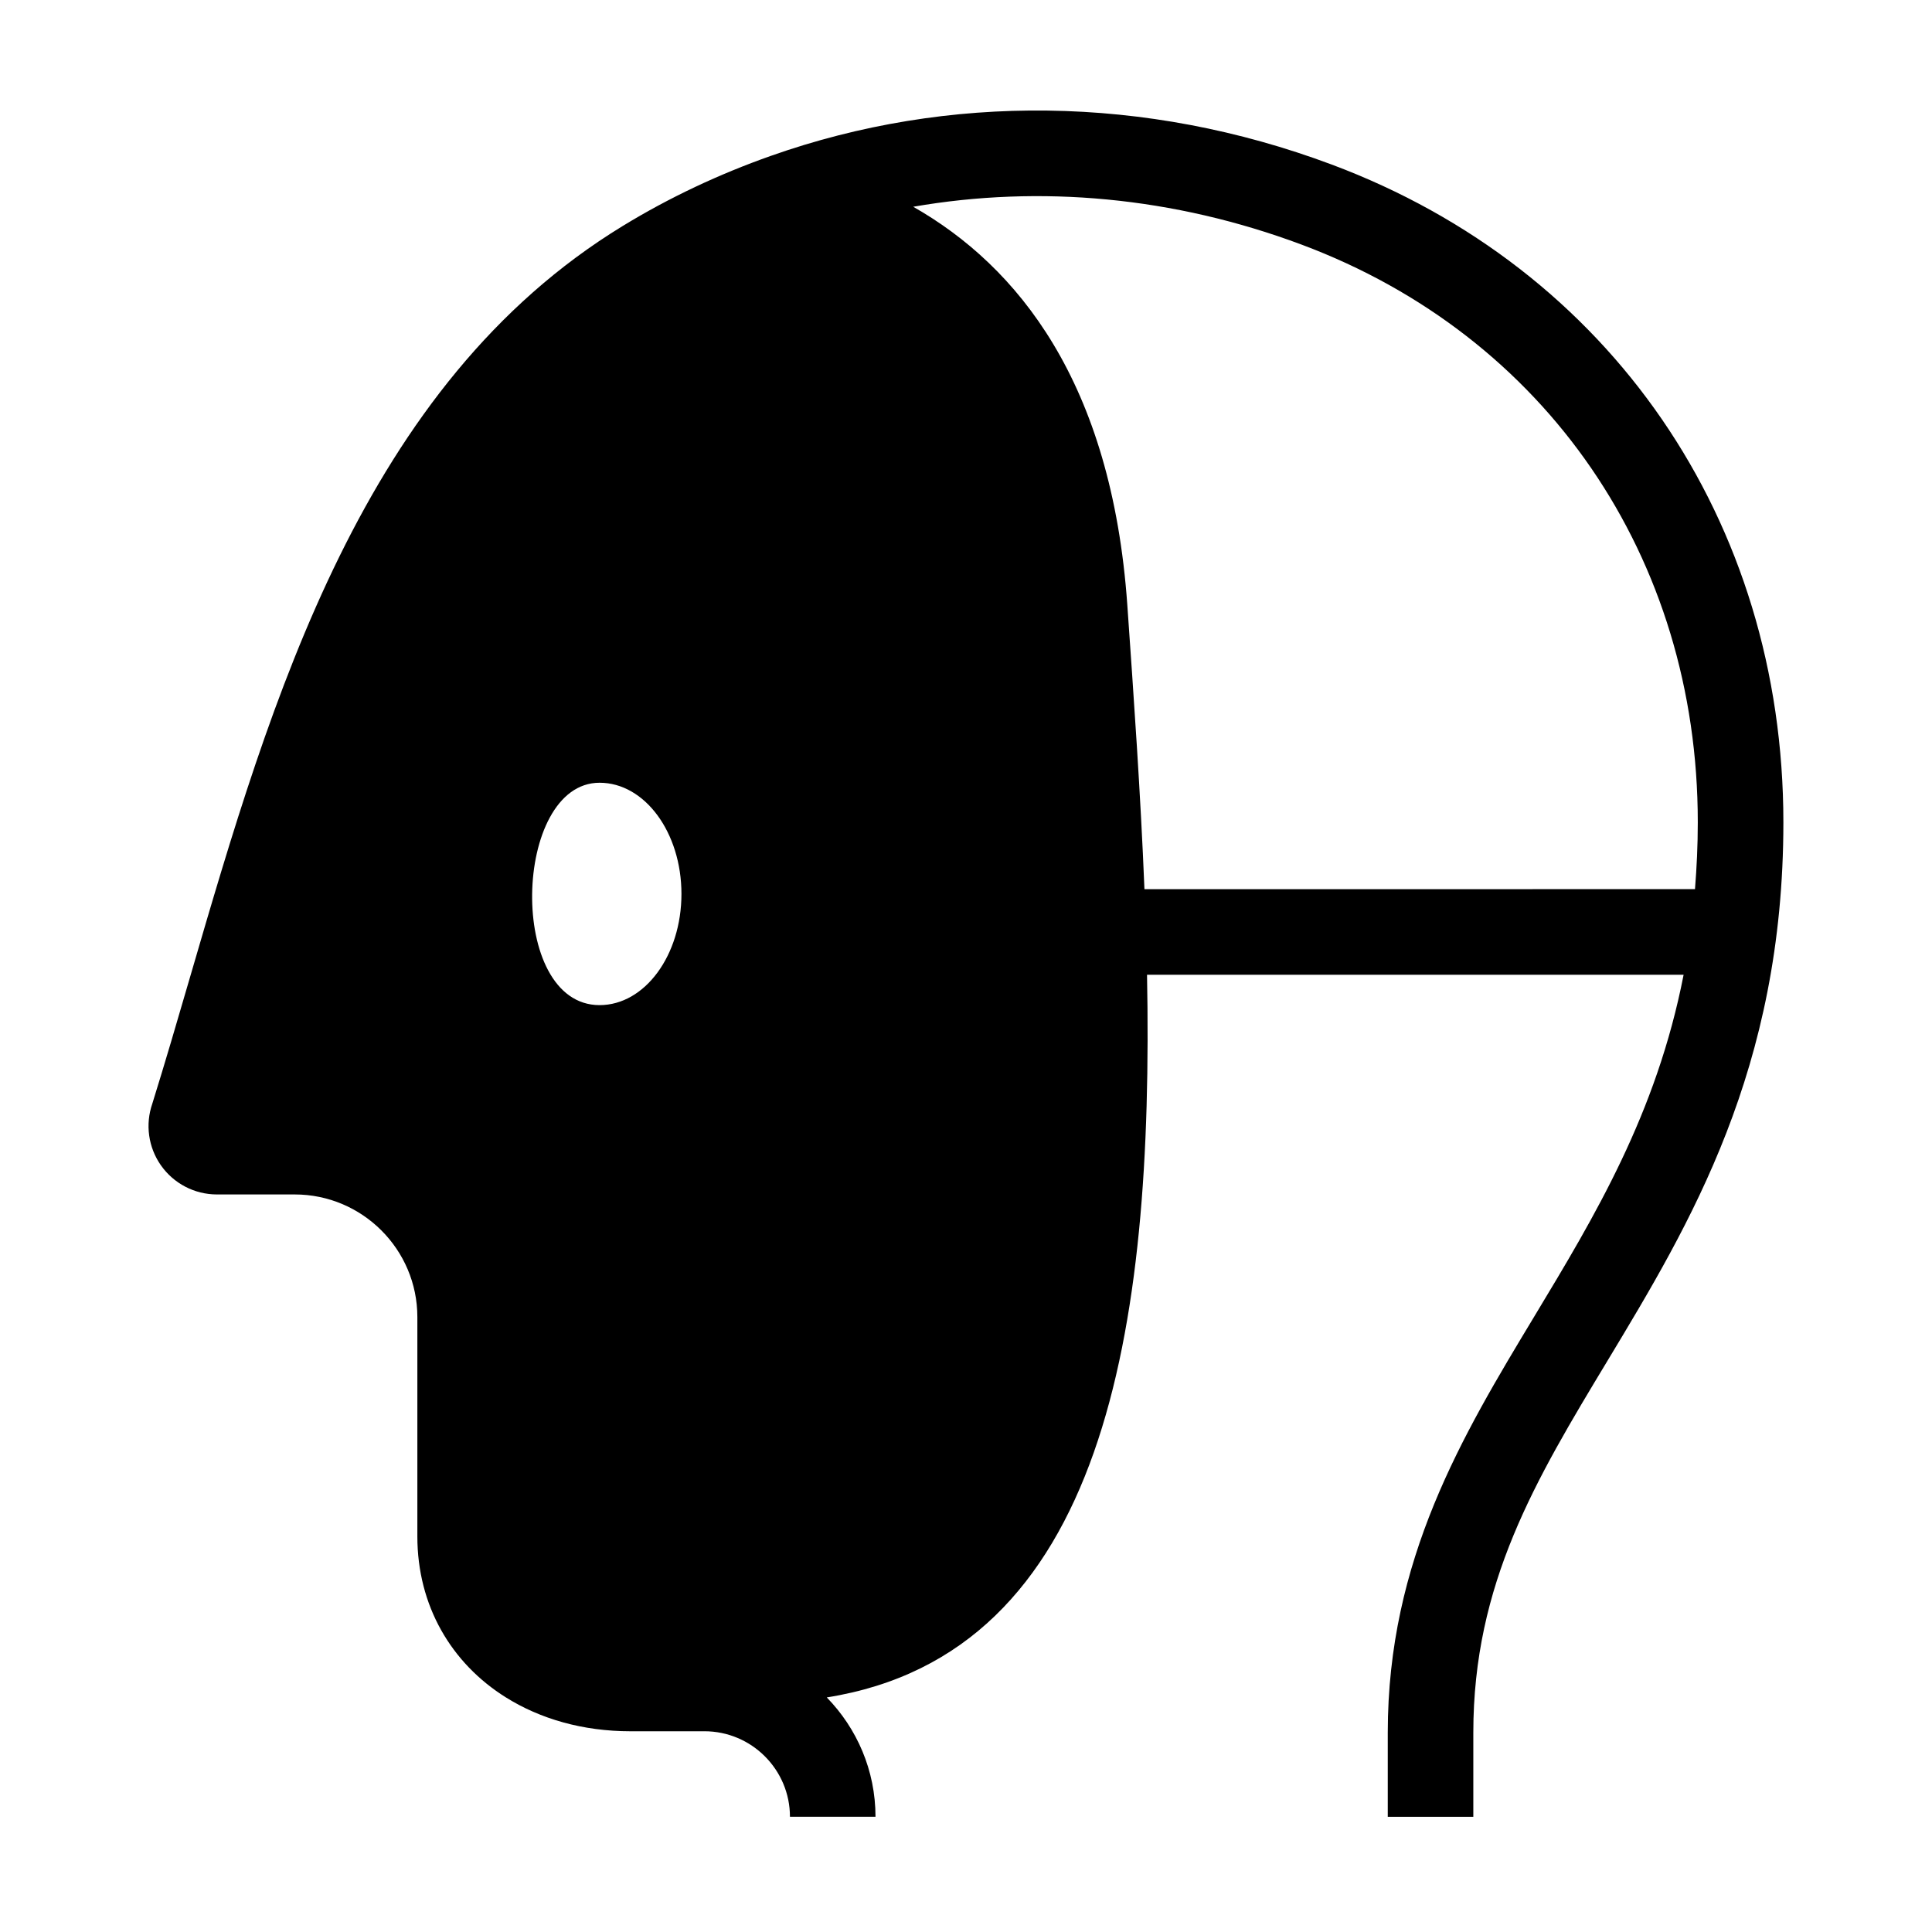 <?xml version="1.0" encoding="UTF-8"?>
<!-- Uploaded to: SVG Repo, www.svgrepo.com, Generator: SVG Repo Mixer Tools -->
<svg fill="#000000" width="800px" height="800px" version="1.1" viewBox="144 144 512 512" xmlns="http://www.w3.org/2000/svg">
 <path d="m447.29 379.64c-1.02-25.289-2.828-50.785-4.535-75.258-4.144-59.141-29.07-89.84-56.742-105.59 33.637-5.84 69.047-2.641 102.94 10.039 64.754 24.219 104.98 82.871 104.98 153.08 0 6.164-0.289 12.027-0.742 17.723zm-144.39 30.73c-24.617 0.004-23.051-58.934-0.008-58.934 11.988 0 21.699 13.195 21.699 29.465 0 16.273-9.707 29.461-21.691 29.469zm13.48 192.43h14.297c12.5 0 22.668 10.168 22.668 22.66h22.672c0-12.297-4.938-23.445-12.914-31.625 73.734-11.723 86.656-97.48 84.871-191.52h142.2c-7.184 36.859-23.562 64.02-39.535 90.504-19.109 31.688-38.867 64.449-38.867 110.36v22.289h22.672v-22.289c0-39.598 16.5-66.961 35.609-98.645 21.824-36.195 46.562-77.215 46.562-142.61 0-79.91-45.871-146.7-119.71-174.32-49.324-18.449-101.62-18.918-148.7-2.269-13.543 4.789-26.688 10.926-39.168 18.547-68.895 42.066-93.156 125.28-114.57 198.71-3.449 11.836-6.715 23.023-10.109 33.91-1.895 5.473-1.055 11.539 2.266 16.293 3.387 4.848 8.938 7.746 14.852 7.746h20.621c17.922 0 32.508 14.578 32.508 32.5v58.125c0 18.348 8.961 33.578 23.426 42.641 9.125 5.719 20.422 9 33.086 9z" fill-rule="evenodd"/>
</svg>
